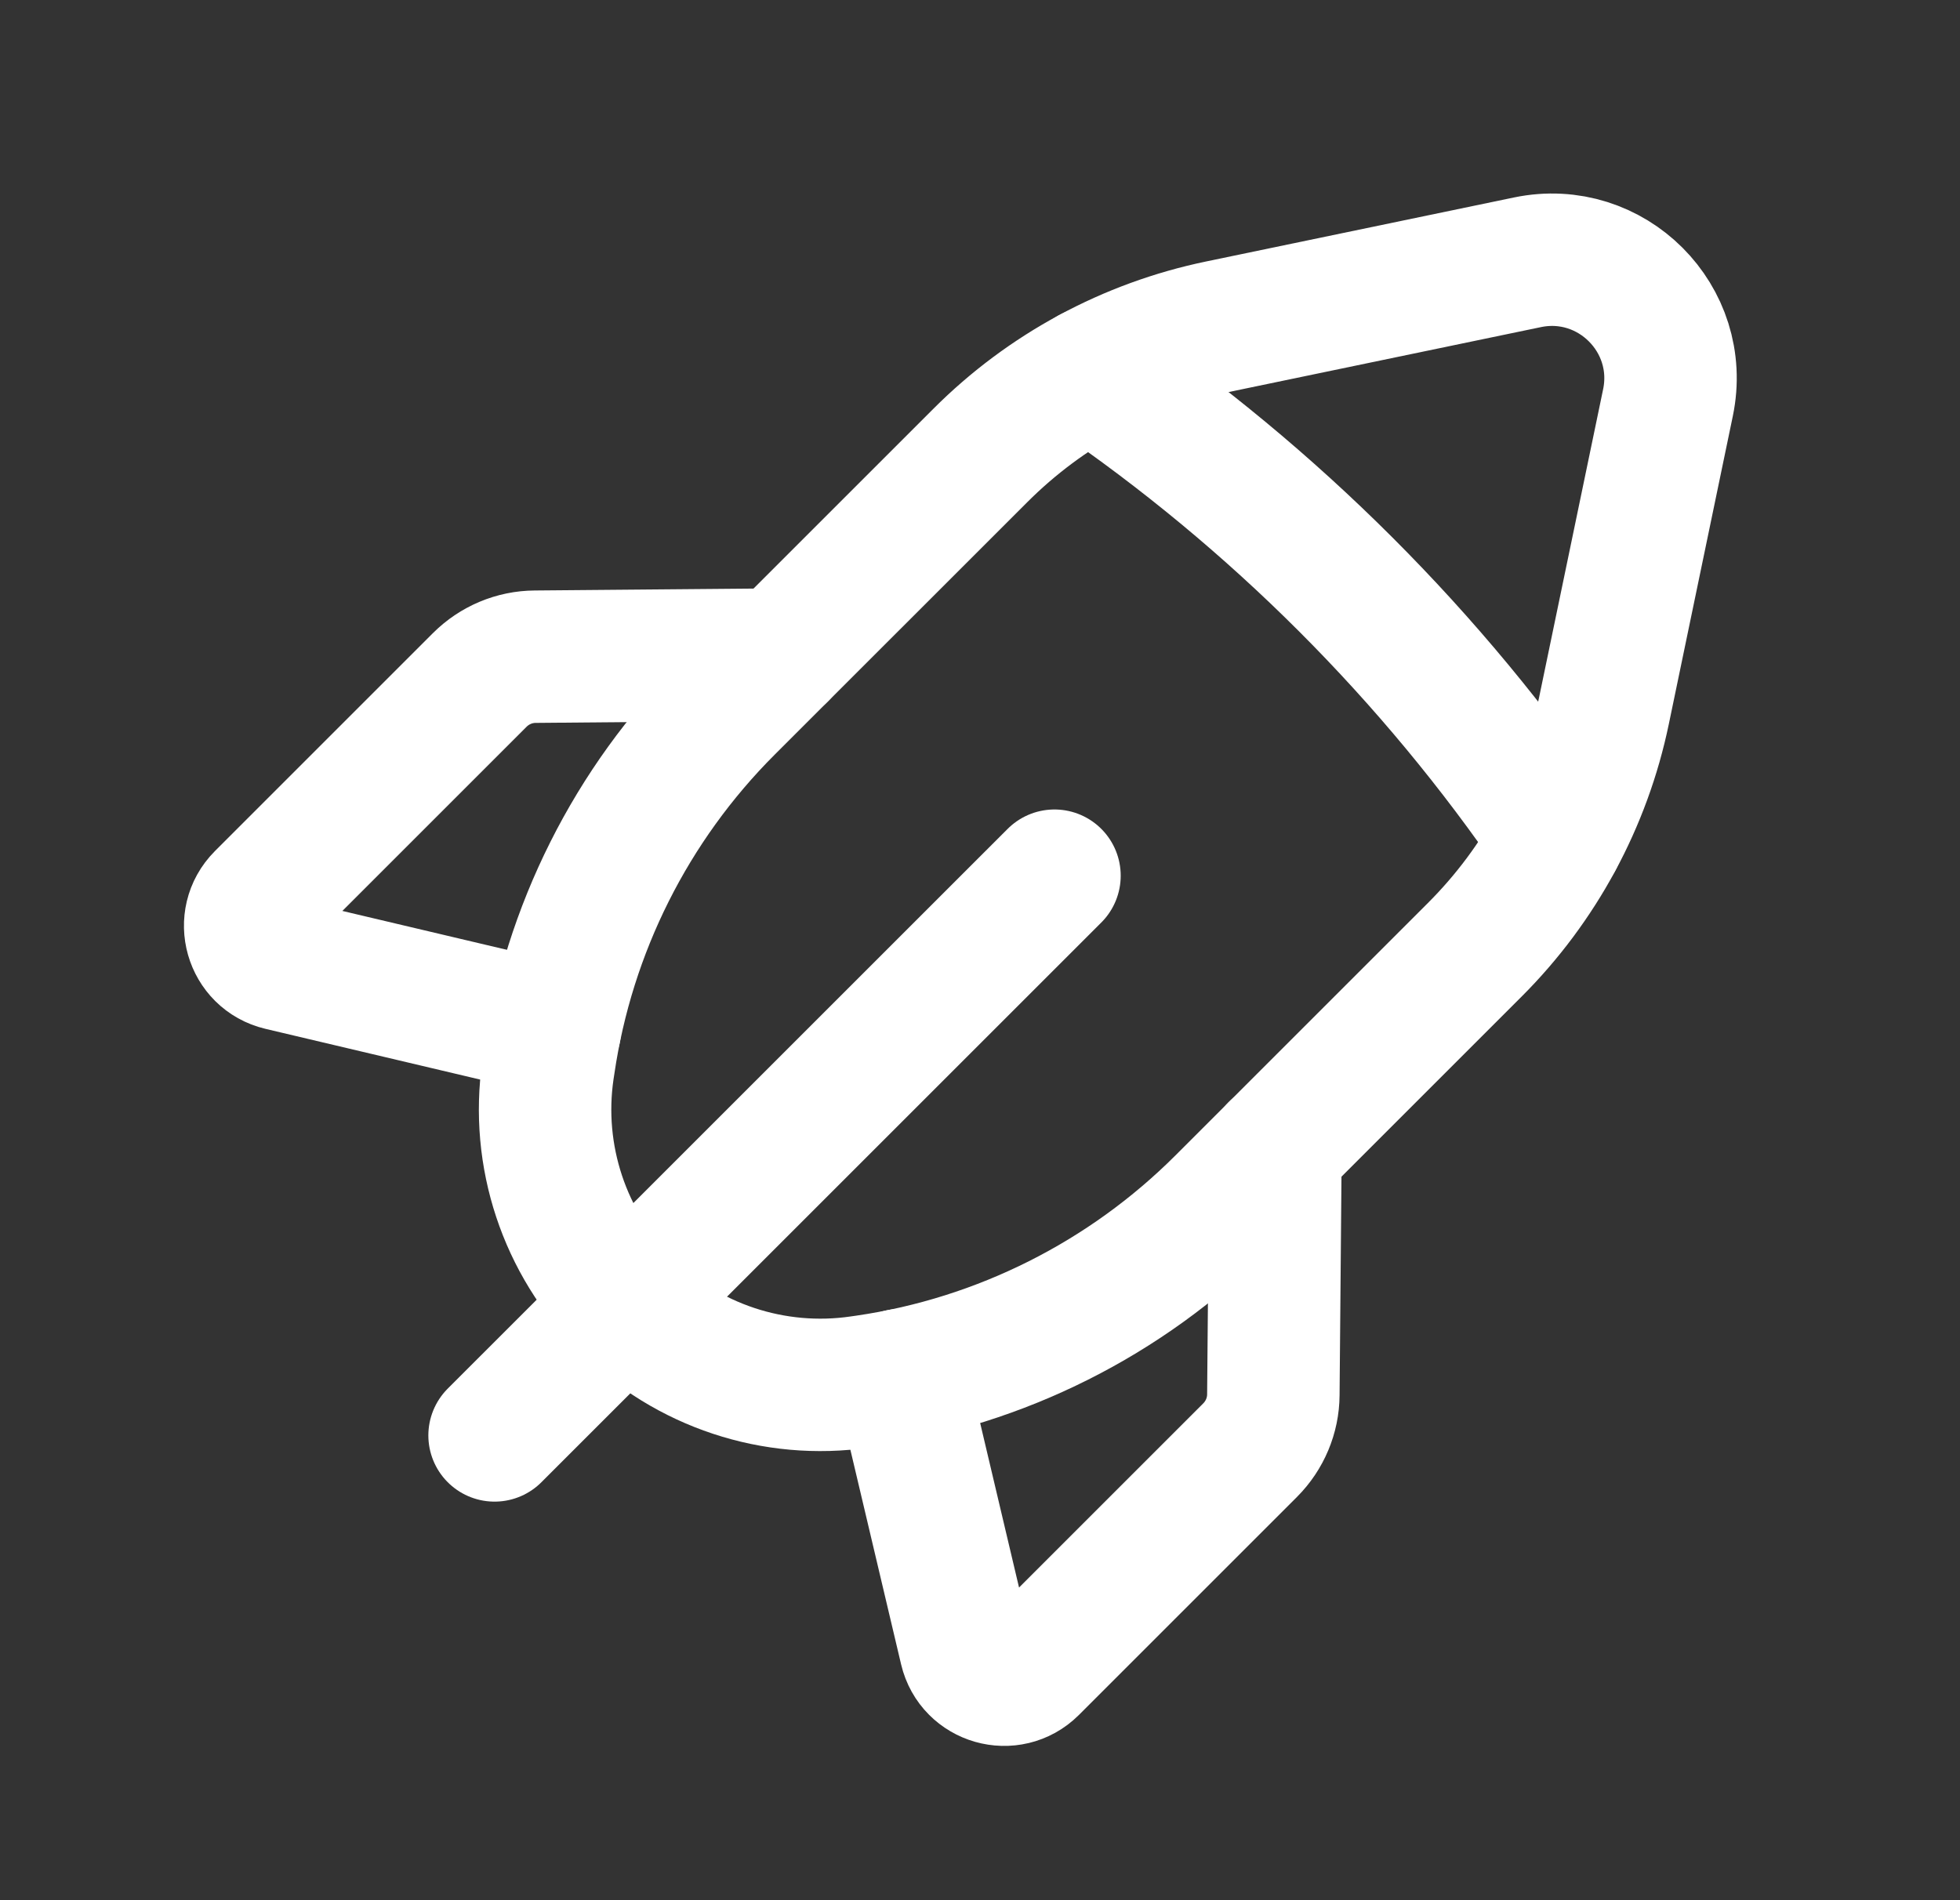 <svg width="33" height="32" viewBox="0 0 33 32" fill="none" xmlns="http://www.w3.org/2000/svg">
<rect x="0" y="0" width="33" height="32" fill="#333333" stroke="none"/>
<path d="M17.754 14.747L8.327 24.173" stroke="white" stroke-width="2.23" stroke-linecap="round" stroke-linejoin="round"/>
<path d="M9.343 17.332L4.726 16.241C4.218 16.121 4.039 15.491 4.407 15.121L8.079 11.449C8.326 11.203 8.66 11.061 9.011 11.059L13.151 11.023" stroke="white" stroke-width="2.23" stroke-linecap="round" stroke-linejoin="round"/>
<path fill-rule="evenodd" clip-rule="evenodd" d="M27.006 11.966L28.083 6.782C28.377 5.372 27.129 4.124 25.718 4.417L20.534 5.495C19.007 5.812 17.607 6.568 16.506 7.67L12.253 11.922C10.63 13.545 9.574 15.649 9.241 17.92L9.226 18.017C9.015 19.466 9.501 20.929 10.535 21.965V21.965C11.57 23 13.034 23.485 14.483 23.273L14.581 23.259C16.851 22.927 18.955 21.869 20.578 20.247L24.83 15.995C25.933 14.893 26.689 13.493 27.006 11.966V11.966Z" stroke="white" stroke-width="2.23" stroke-linecap="round" stroke-linejoin="round"/>
<path d="M18.366 6.285C21.448 8.387 24.113 11.052 26.214 14.133" stroke="white" stroke-width="2.23" stroke-linecap="round" stroke-linejoin="round"/>
<path d="M15.166 23.156L16.257 27.773C16.377 28.281 17.007 28.46 17.377 28.092L21.049 24.42C21.295 24.173 21.437 23.839 21.439 23.488L21.475 19.348" stroke="white" stroke-width="2.23" stroke-linecap="round" stroke-linejoin="round"/>
</svg>
